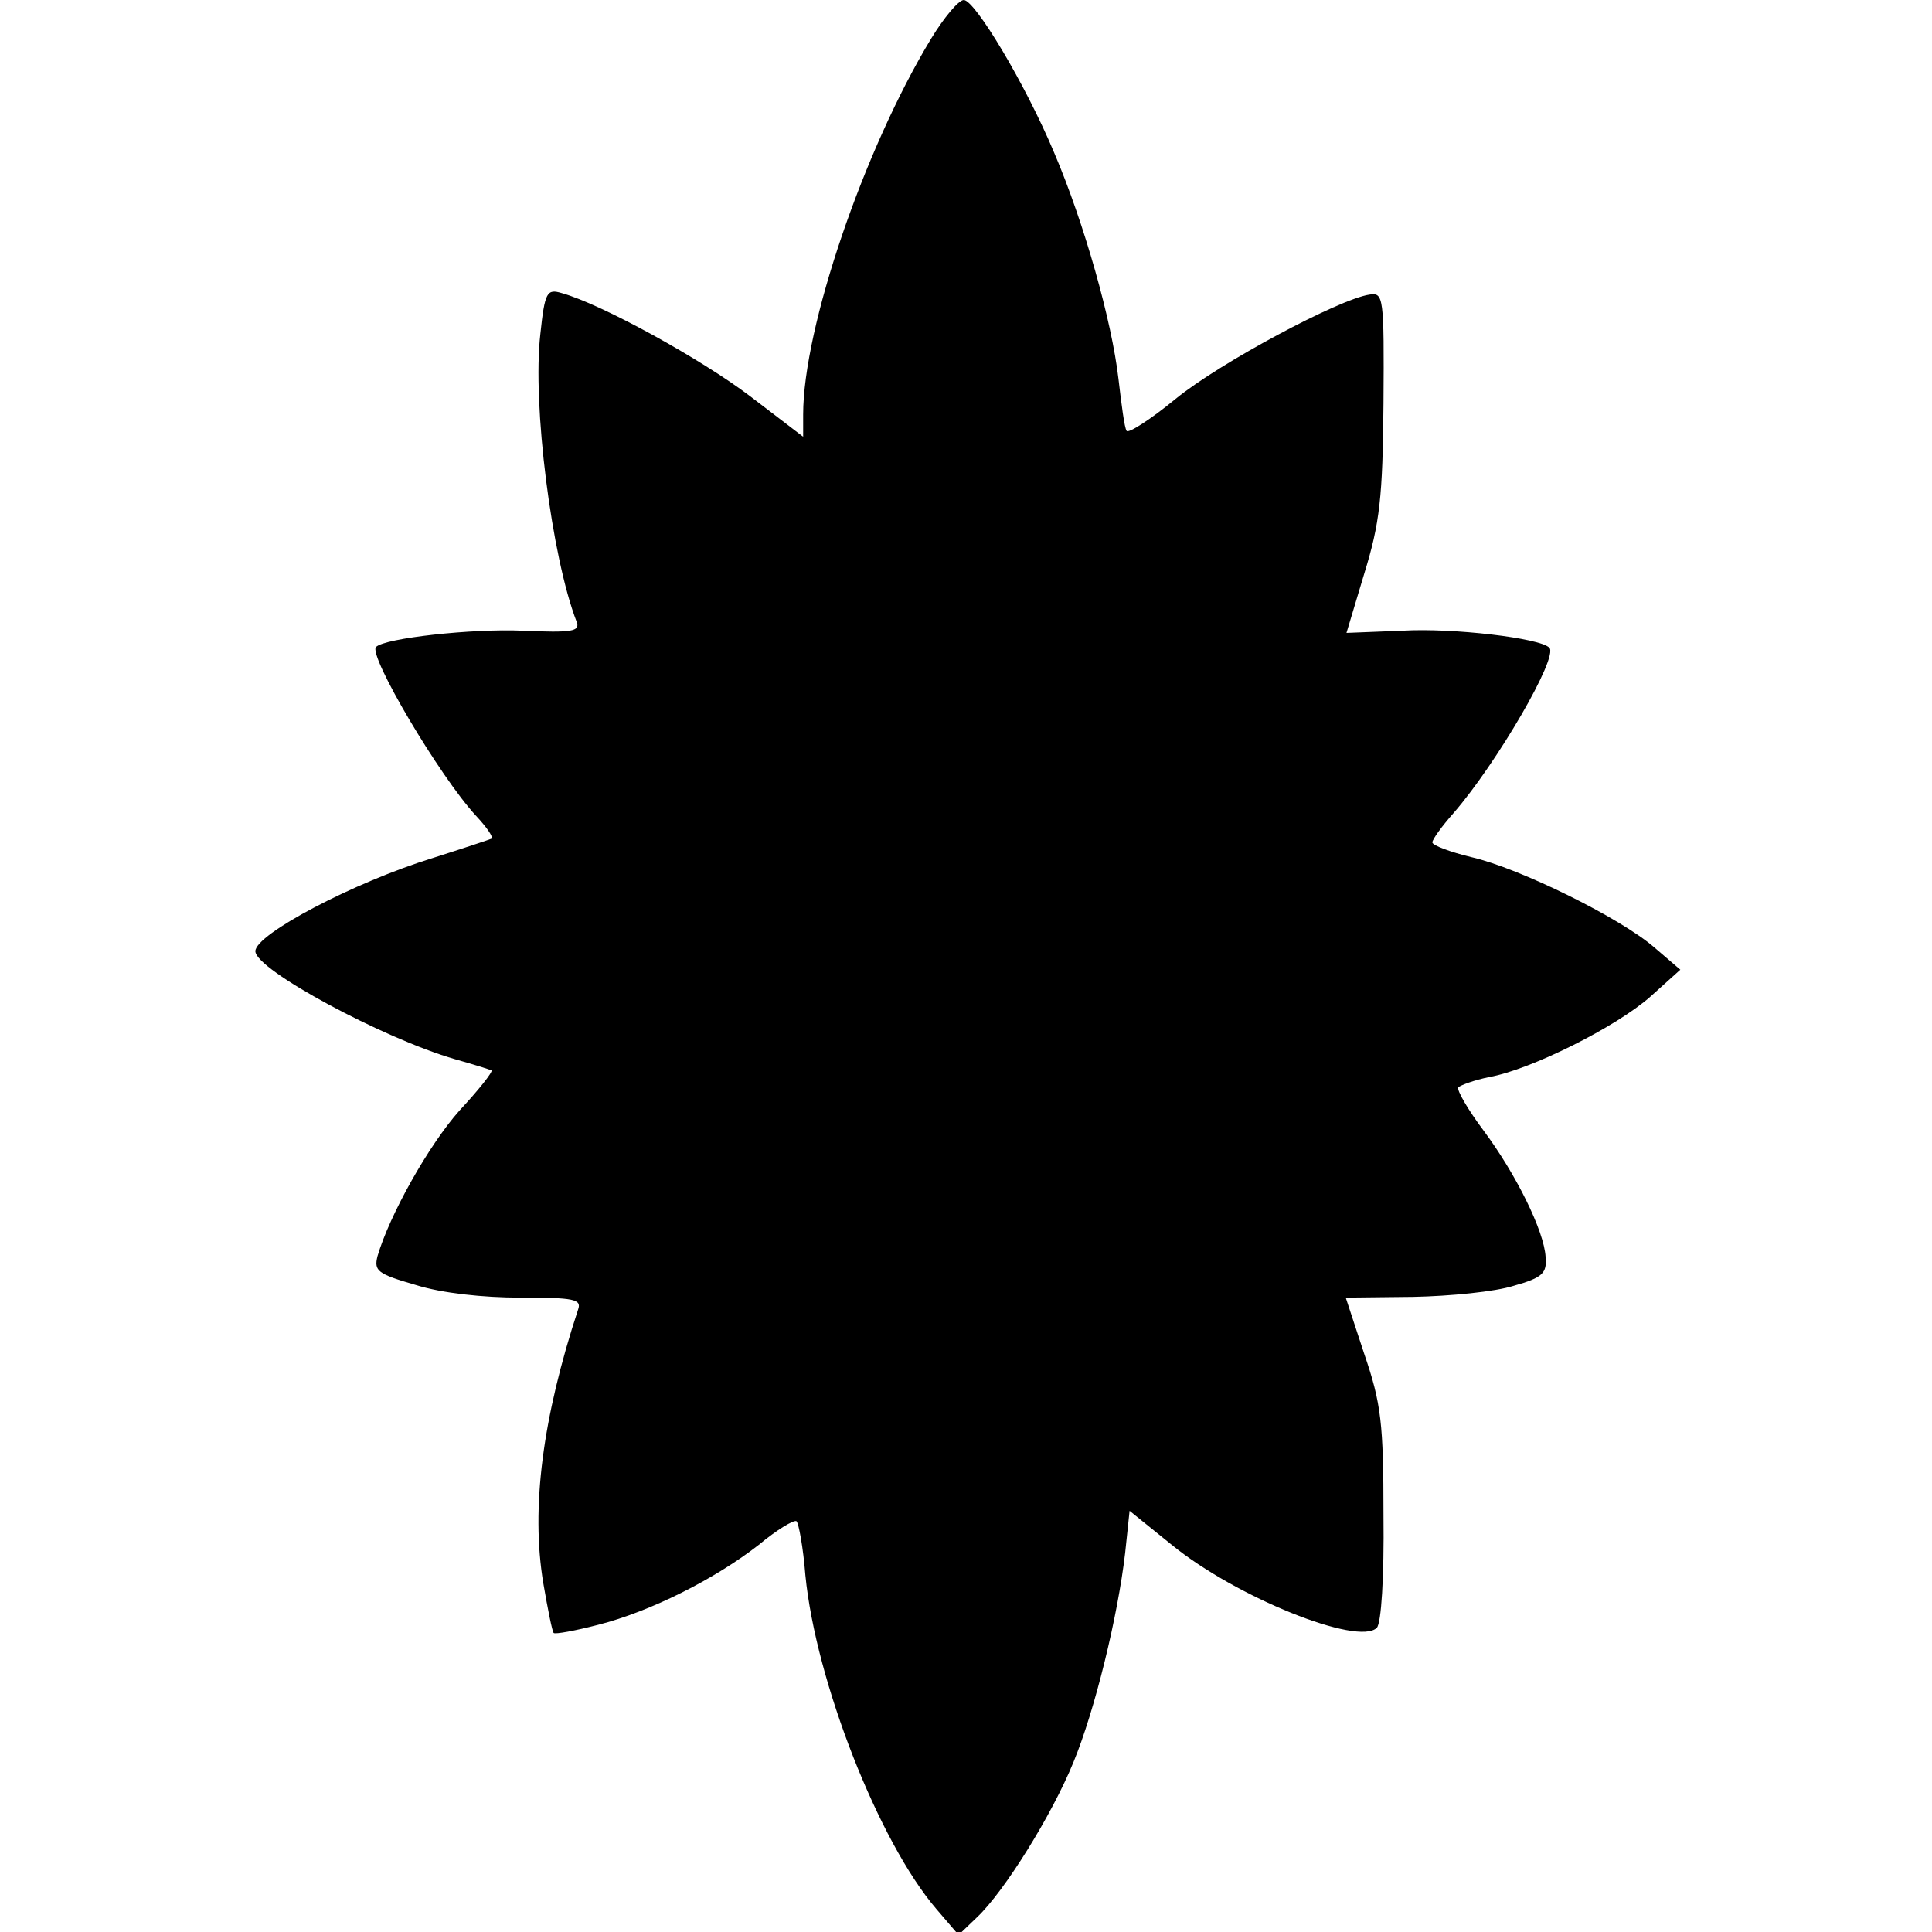 <?xml version="1.0" encoding="UTF-8" standalone="yes"?>
<svg version="1.0" xmlns="http://www.w3.org/2000/svg" width="100mm" height="100mm" viewBox="0 0 192 261" preserveAspectRatio="xMidYMid meet">
  <g transform="translate(0,261) scale(0.1,-0.1)" fill="#000000" stroke="none">
    <path d="M913 2558 c-91 -150 -173 -391 -173 -508 l0 -30 -72 55 c-66 50 -200
124 -254 139 -20 6 -23 2 -29 -55 -11 -95 15 -301 49 -389 5 -13 -6 -15 -73
-12 -68 3 -186 -10 -198 -22 -11 -11 86 -175 135 -228 14 -15 24 -29 21 -31
-2 -1 -38 -13 -79 -26 -107 -33 -240 -103 -240 -126 0 -25 173 -118 270 -146
25 -7 47 -14 49 -15 2 -2 -17 -26 -43 -54 -42 -47 -95 -142 -111 -197 -5 -20
0 -24 52 -39 35 -11 91 -17 141 -17 72 0 83 -2 78 -16 -48 -146 -64 -268 -47
-370 6 -35 12 -65 14 -67 2 -2 29 3 60 11 71 18 158 62 217 108 24 20 47 34
51 32 3 -3 9 -35 12 -73 14 -143 99 -360 177 -451 l30 -35 25 24 c37 35 101
138 130 209 29 70 60 197 70 283 l6 57 57 -46 c87 -71 252 -137 277 -112 6 6
10 68 9 152 0 124 -3 151 -26 218 l-25 76 91 1 c50 1 111 7 136 15 39 11 45
17 43 39 -2 35 -40 112 -84 171 -21 28 -36 54 -34 58 3 3 22 10 42 14 56 10
172 68 218 109 l40 36 -35 30 c-46 40 -182 107 -247 122 -29 7 -53 16 -53 20
0 4 13 22 29 40 58 67 142 211 129 223 -12 13 -131 27 -198 23 l-76 -3 24 80
c21 68 25 103 26 230 1 145 0 150 -19 147 -41 -6 -202 -92 -262 -141 -34 -28
-64 -47 -66 -43 -3 4 -7 36 -11 70 -9 78 -46 210 -87 306 -39 93 -107 206
-122 206 -7 0 -27 -24 -44 -52z"/>
  </g>
</svg>